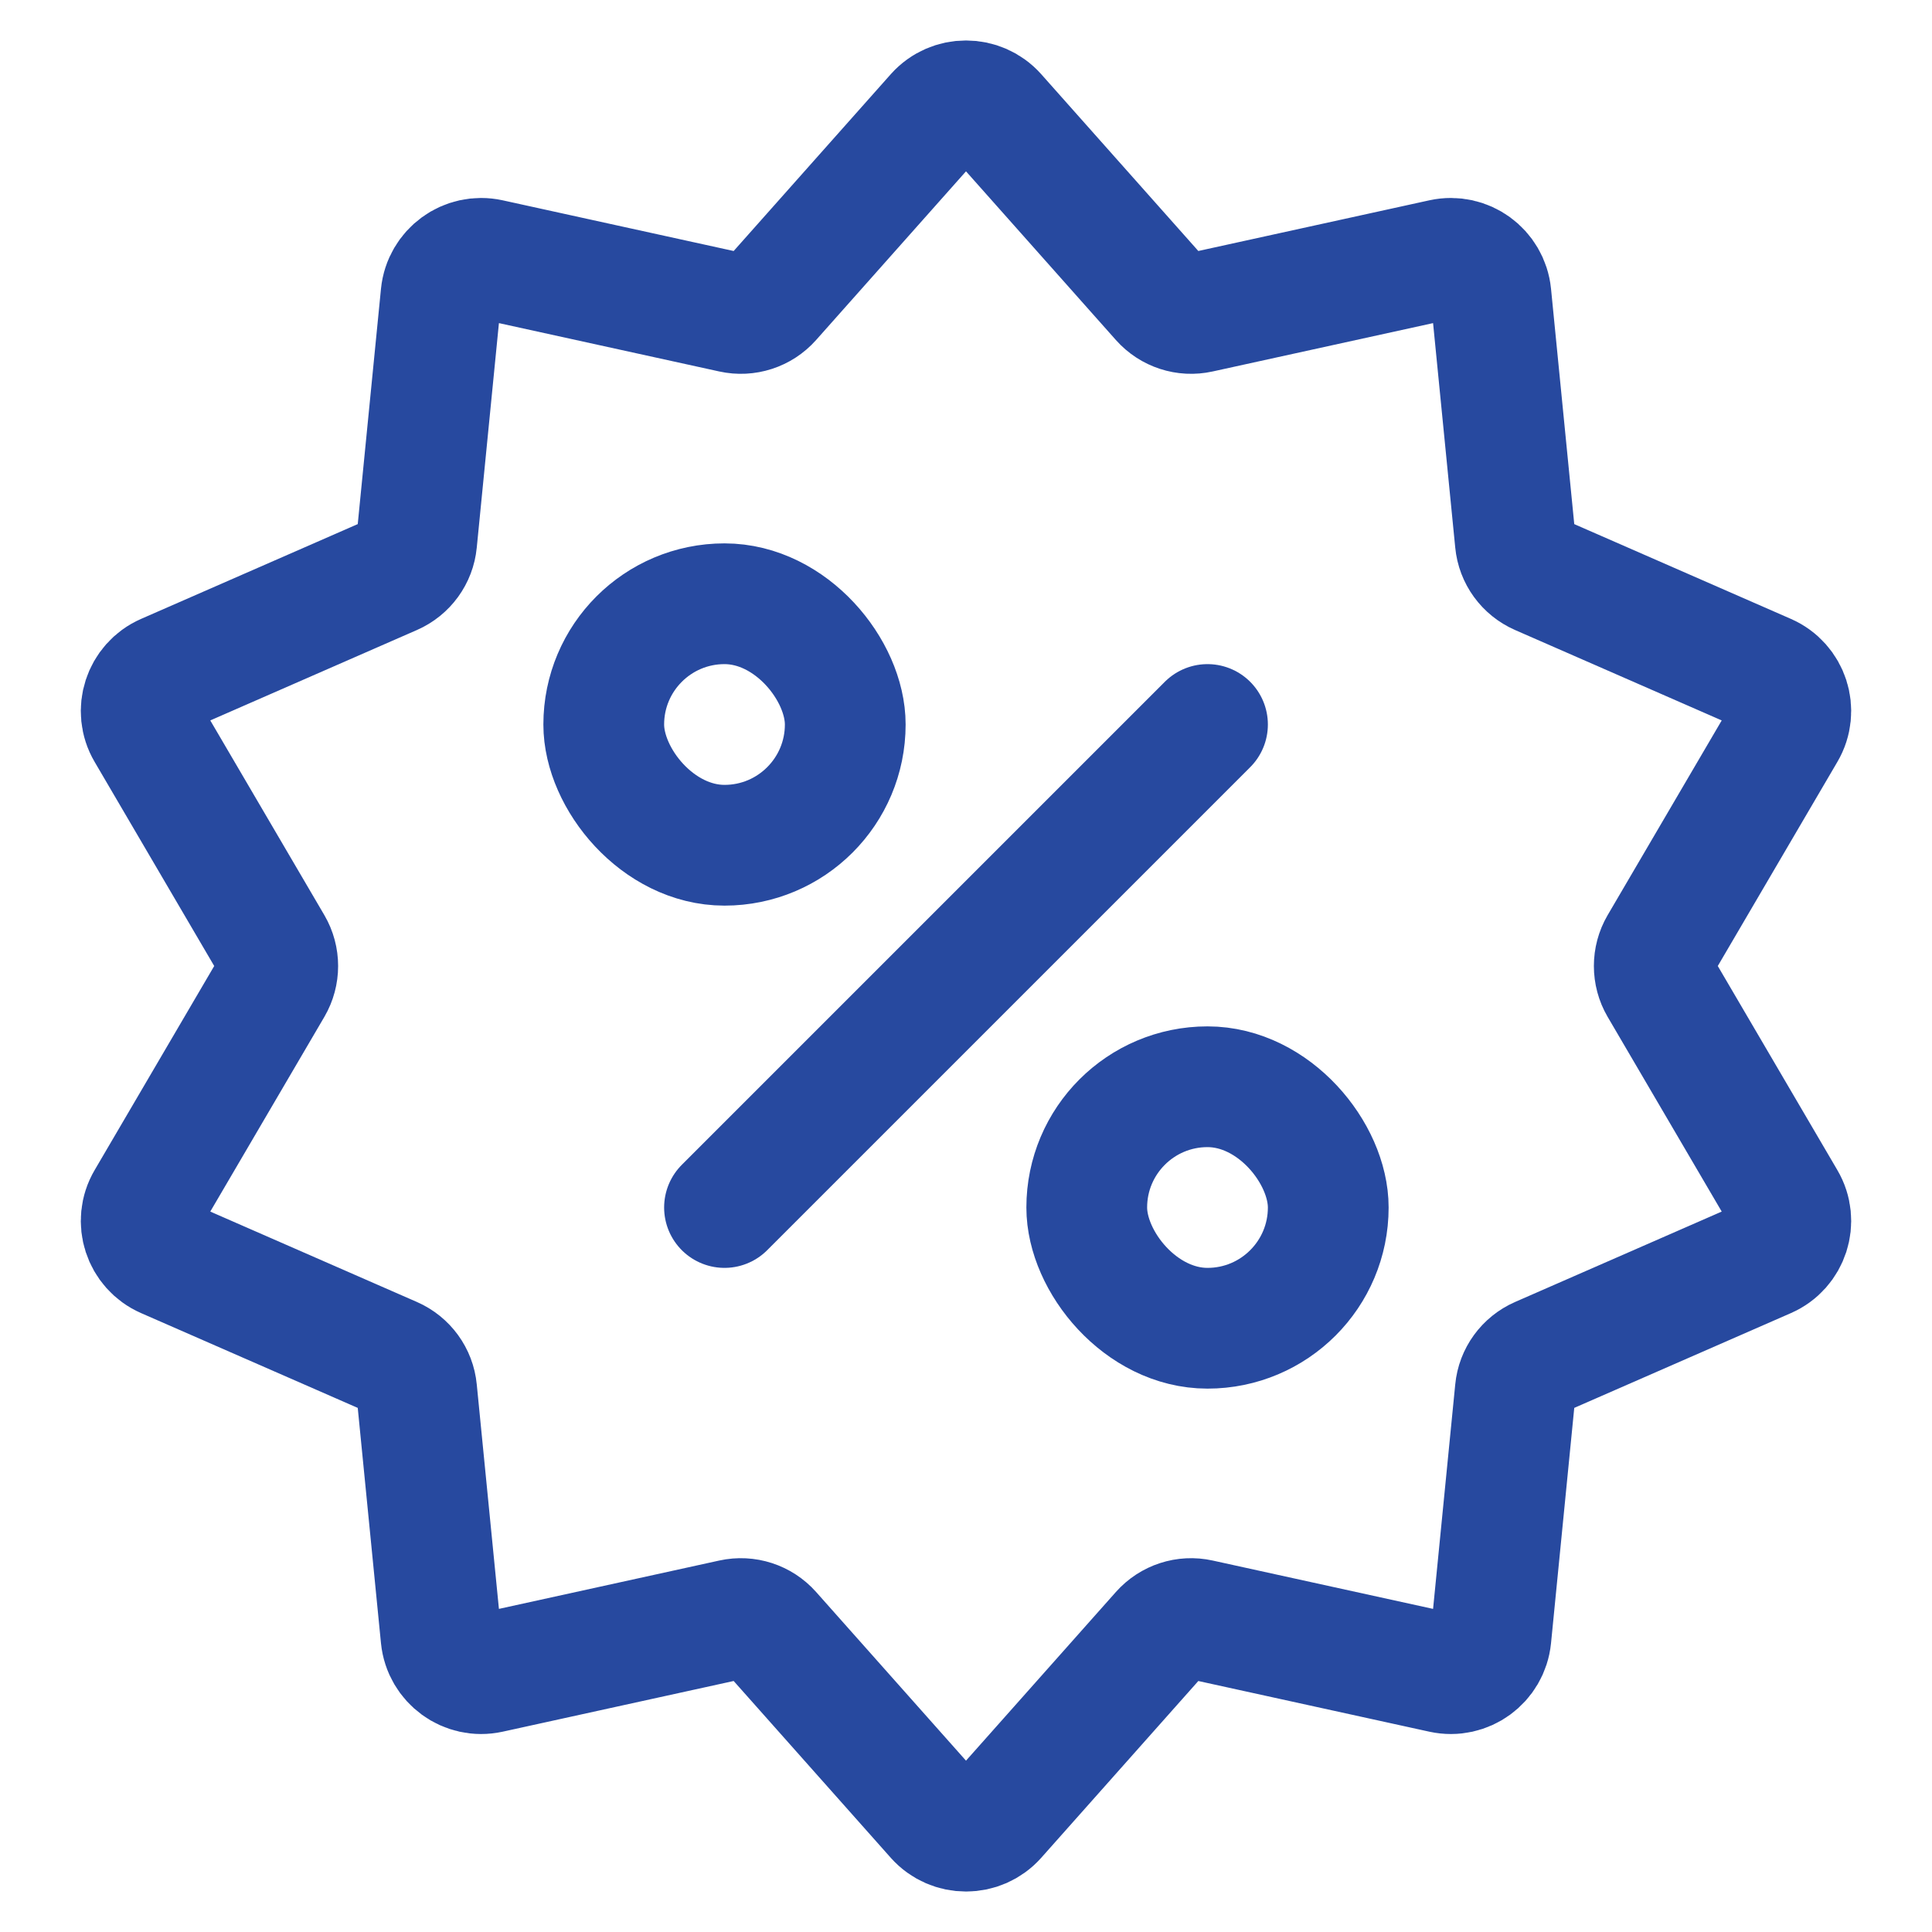 <svg width="24" height="24" viewBox="0 0 24 24" fill="none" xmlns="http://www.w3.org/2000/svg">
<path d="M11.626 1.42C11.825 1.197 12.175 1.197 12.374 1.42L14.423 3.726C14.543 3.861 14.727 3.921 14.903 3.882L17.916 3.221C18.209 3.157 18.491 3.363 18.521 3.661L18.824 6.73C18.841 6.91 18.955 7.066 19.121 7.139L21.946 8.375C22.221 8.495 22.329 8.828 22.177 9.086L20.618 11.747C20.527 11.903 20.527 12.097 20.618 12.253L22.177 14.914C22.329 15.172 22.221 15.505 21.946 15.625L19.121 16.861C18.955 16.934 18.841 17.09 18.824 17.27L18.521 20.339C18.491 20.637 18.209 20.843 17.916 20.779L14.903 20.118C14.727 20.079 14.543 20.139 14.423 20.274L12.374 22.58C12.175 22.803 11.825 22.803 11.626 22.58L9.577 20.274C9.457 20.139 9.273 20.079 9.096 20.118L6.084 20.779C5.791 20.843 5.509 20.637 5.479 20.339L5.176 17.27C5.159 17.09 5.045 16.934 4.879 16.861L2.054 15.625C1.779 15.505 1.671 15.172 1.823 14.914L3.382 12.253C3.473 12.097 3.473 11.903 3.382 11.747L1.823 9.086C1.671 8.828 1.779 8.495 2.054 8.375L4.879 7.139C5.045 7.066 5.159 6.91 5.176 6.73L5.479 3.661C5.509 3.363 5.791 3.157 6.084 3.221L9.096 3.882C9.273 3.921 9.457 3.861 9.577 3.726L11.626 1.42Z" stroke="#27499F" stroke-width="1.5"/>
<path d="M15 9L9 15" stroke="#27499F" stroke-width="1.5" stroke-linecap="round"/>
<rect x="7.5" y="7.5" width="3" height="3" rx="1.5" stroke="#27499F" stroke-width="1.5"/>
<rect x="13.5" y="13.5" width="3" height="3" rx="1.5" stroke="#27499F" stroke-width="1.5"/>
</svg>
